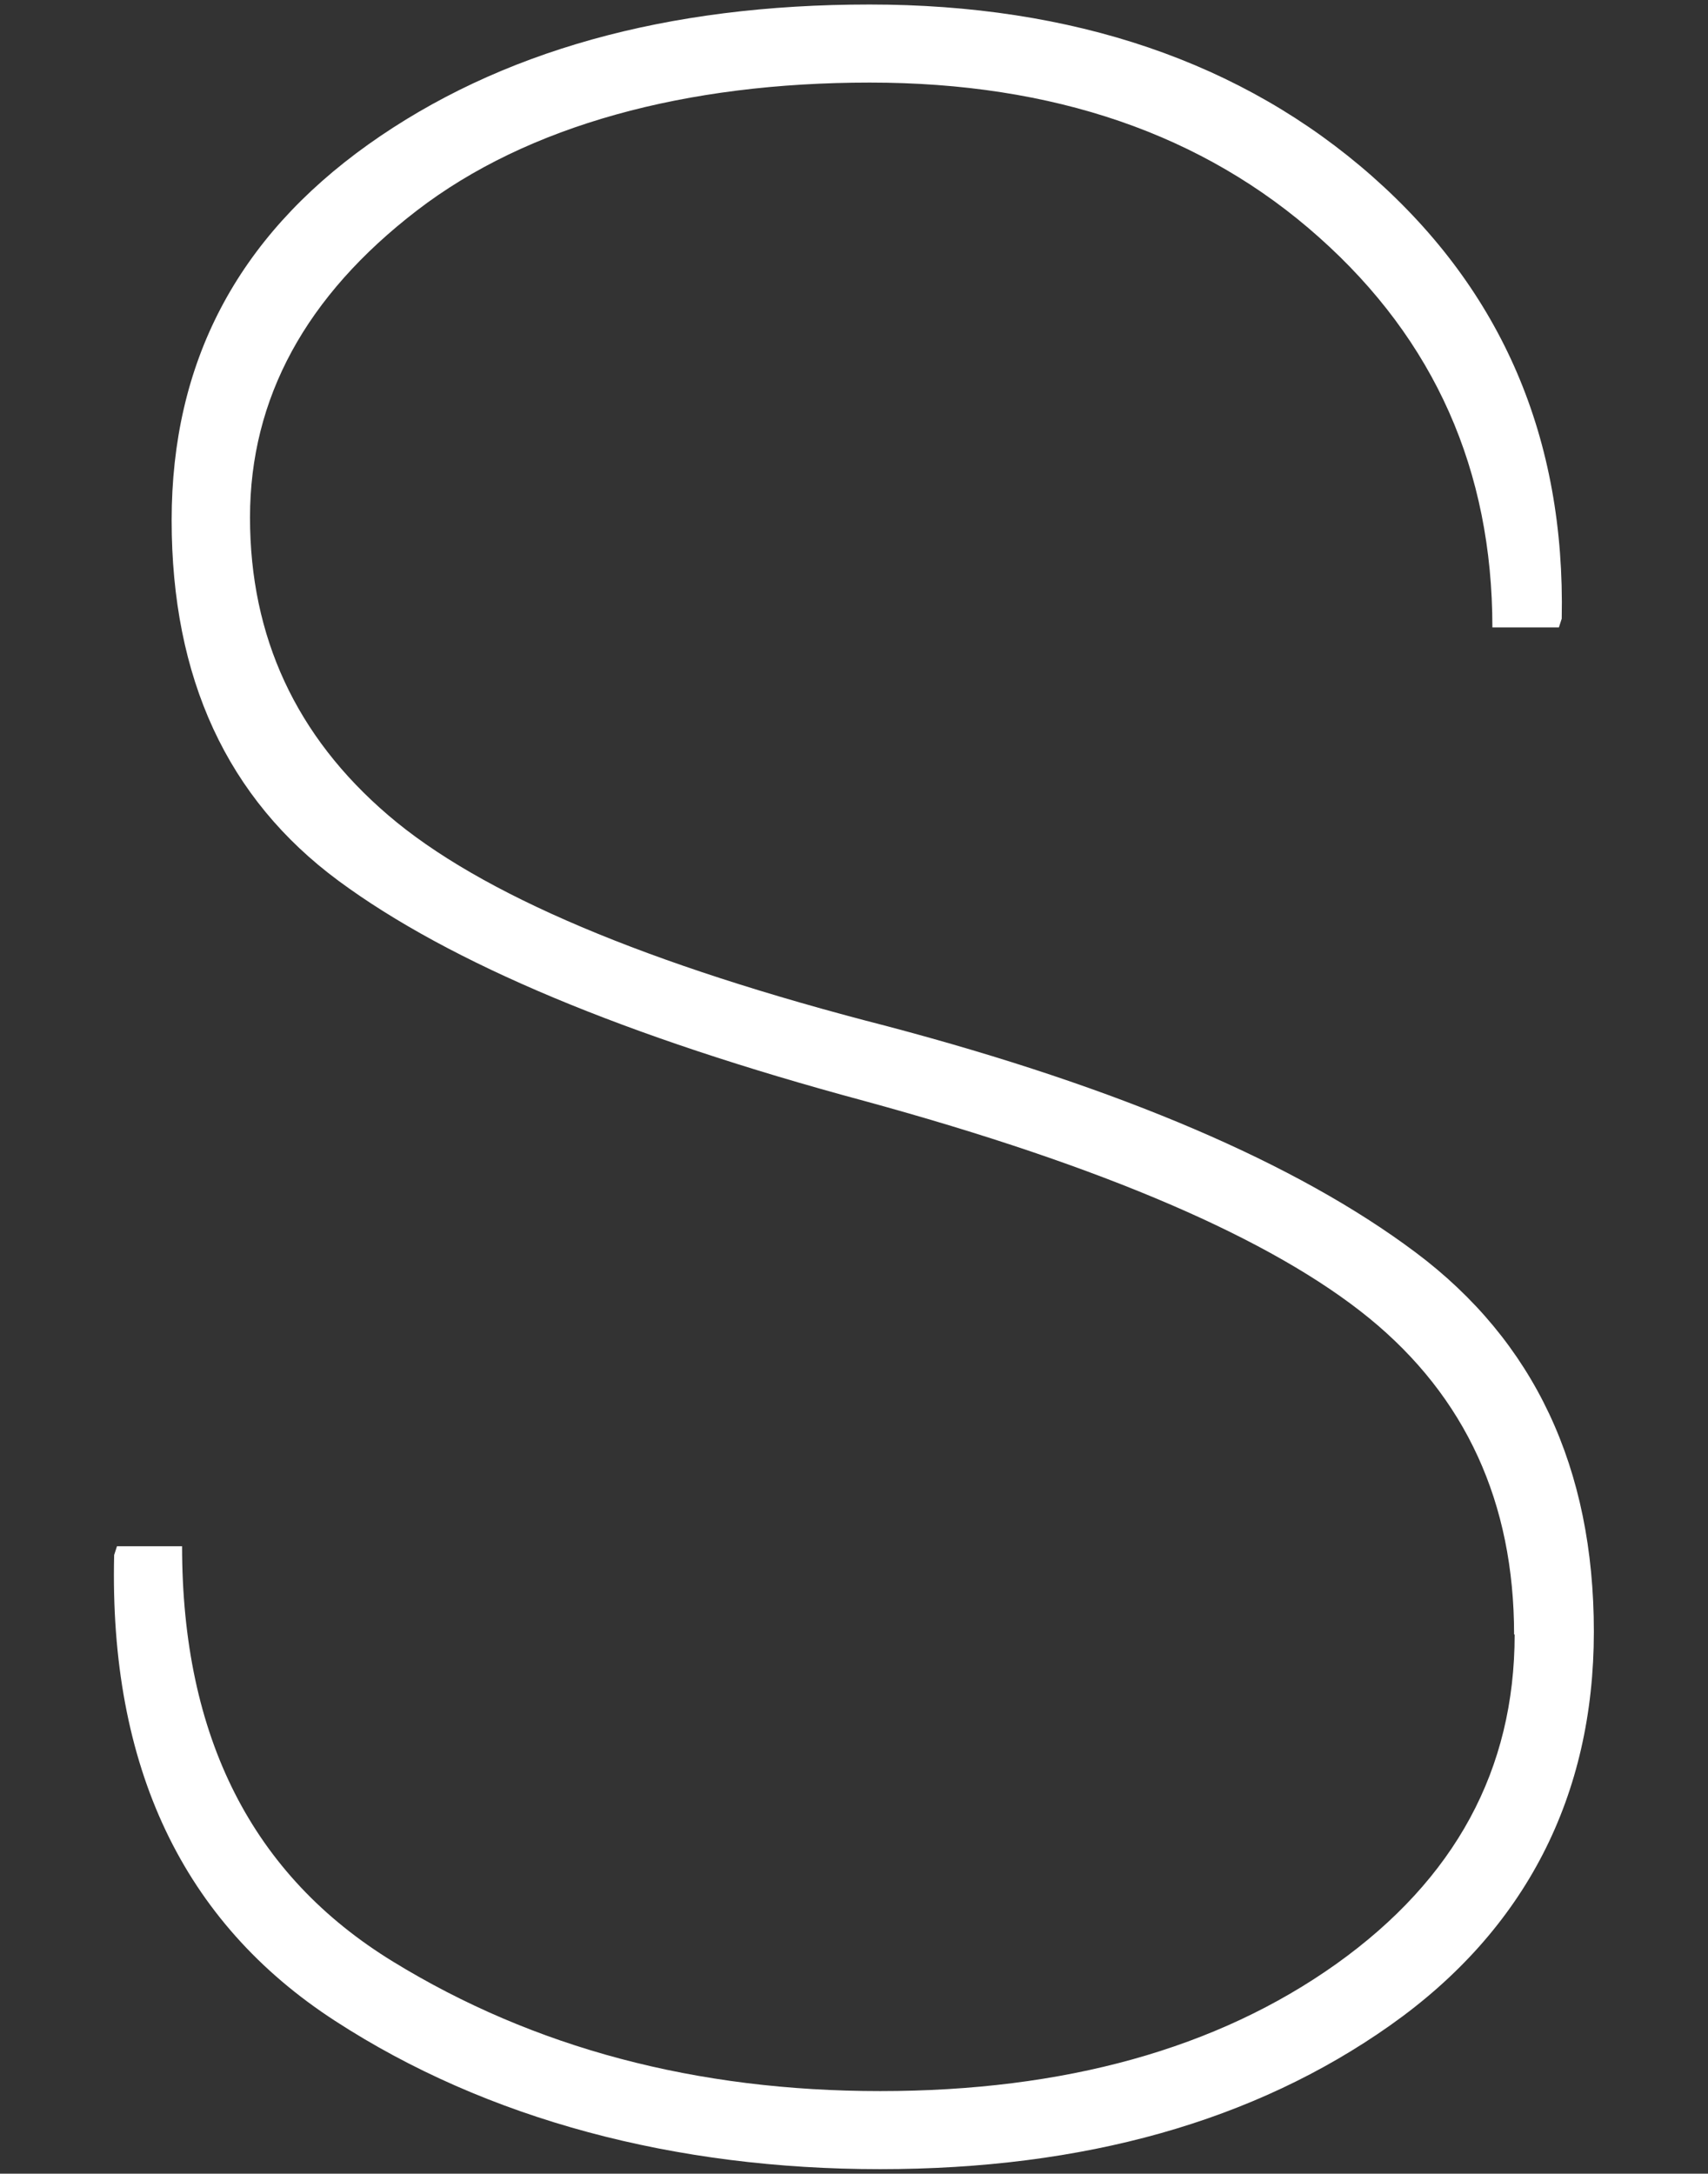 <?xml version="1.0" encoding="UTF-8"?>
<svg id="_レイヤー_2" data-name=" レイヤー 2" xmlns="http://www.w3.org/2000/svg" viewBox="0 0 60.6 77.12">
  <rect x="0" y="0" width="60.6" height="77.12" fill="#333333" stroke="none"/>
  <defs>
    <style>
      .cls-1 {
        fill: #fff;
      }
    </style>
  </defs>
  <path id="S" class="cls-1" d="M53.72,57.99c0-4.68-1.72-8.43-5.15-11.23-3.44-2.8-9.39-5.37-17.87-7.69-8.51-2.29-14.74-4.9-18.69-7.82s-5.92-7.19-5.92-12.79,2.32-10.01,6.97-13.33C17.71,1.82,23.64.16,30.85.16s13.23,2.03,17.84,6.1c4.61,4.07,6.85,9.3,6.72,15.69l-.1.31h-2.36c0-5.57-2.05-10.19-6.15-13.84-4.1-3.66-9.42-5.49-15.94-5.49s-12.13,1.51-16.07,4.54-5.92,6.66-5.92,10.89,1.63,7.76,4.9,10.56c3.26,2.8,9.17,5.3,17.71,7.49,8.27,2.19,14.52,4.86,18.74,8.02,4.22,3.16,6.33,7.65,6.33,13.46s-2.41,10.57-7.23,13.97c-4.82,3.4-10.85,5.1-18.1,5.1s-13.93-1.75-19.33-5.26c-5.4-3.5-8.02-9.01-7.84-16.53l.1-.31h2.31c0,6.77,2.49,11.68,7.49,14.74,4.99,3.06,10.75,4.59,17.28,4.59s11.95-1.5,16.18-4.51c4.22-3.01,6.33-6.9,6.33-11.69h-.02Z"/>
</svg>